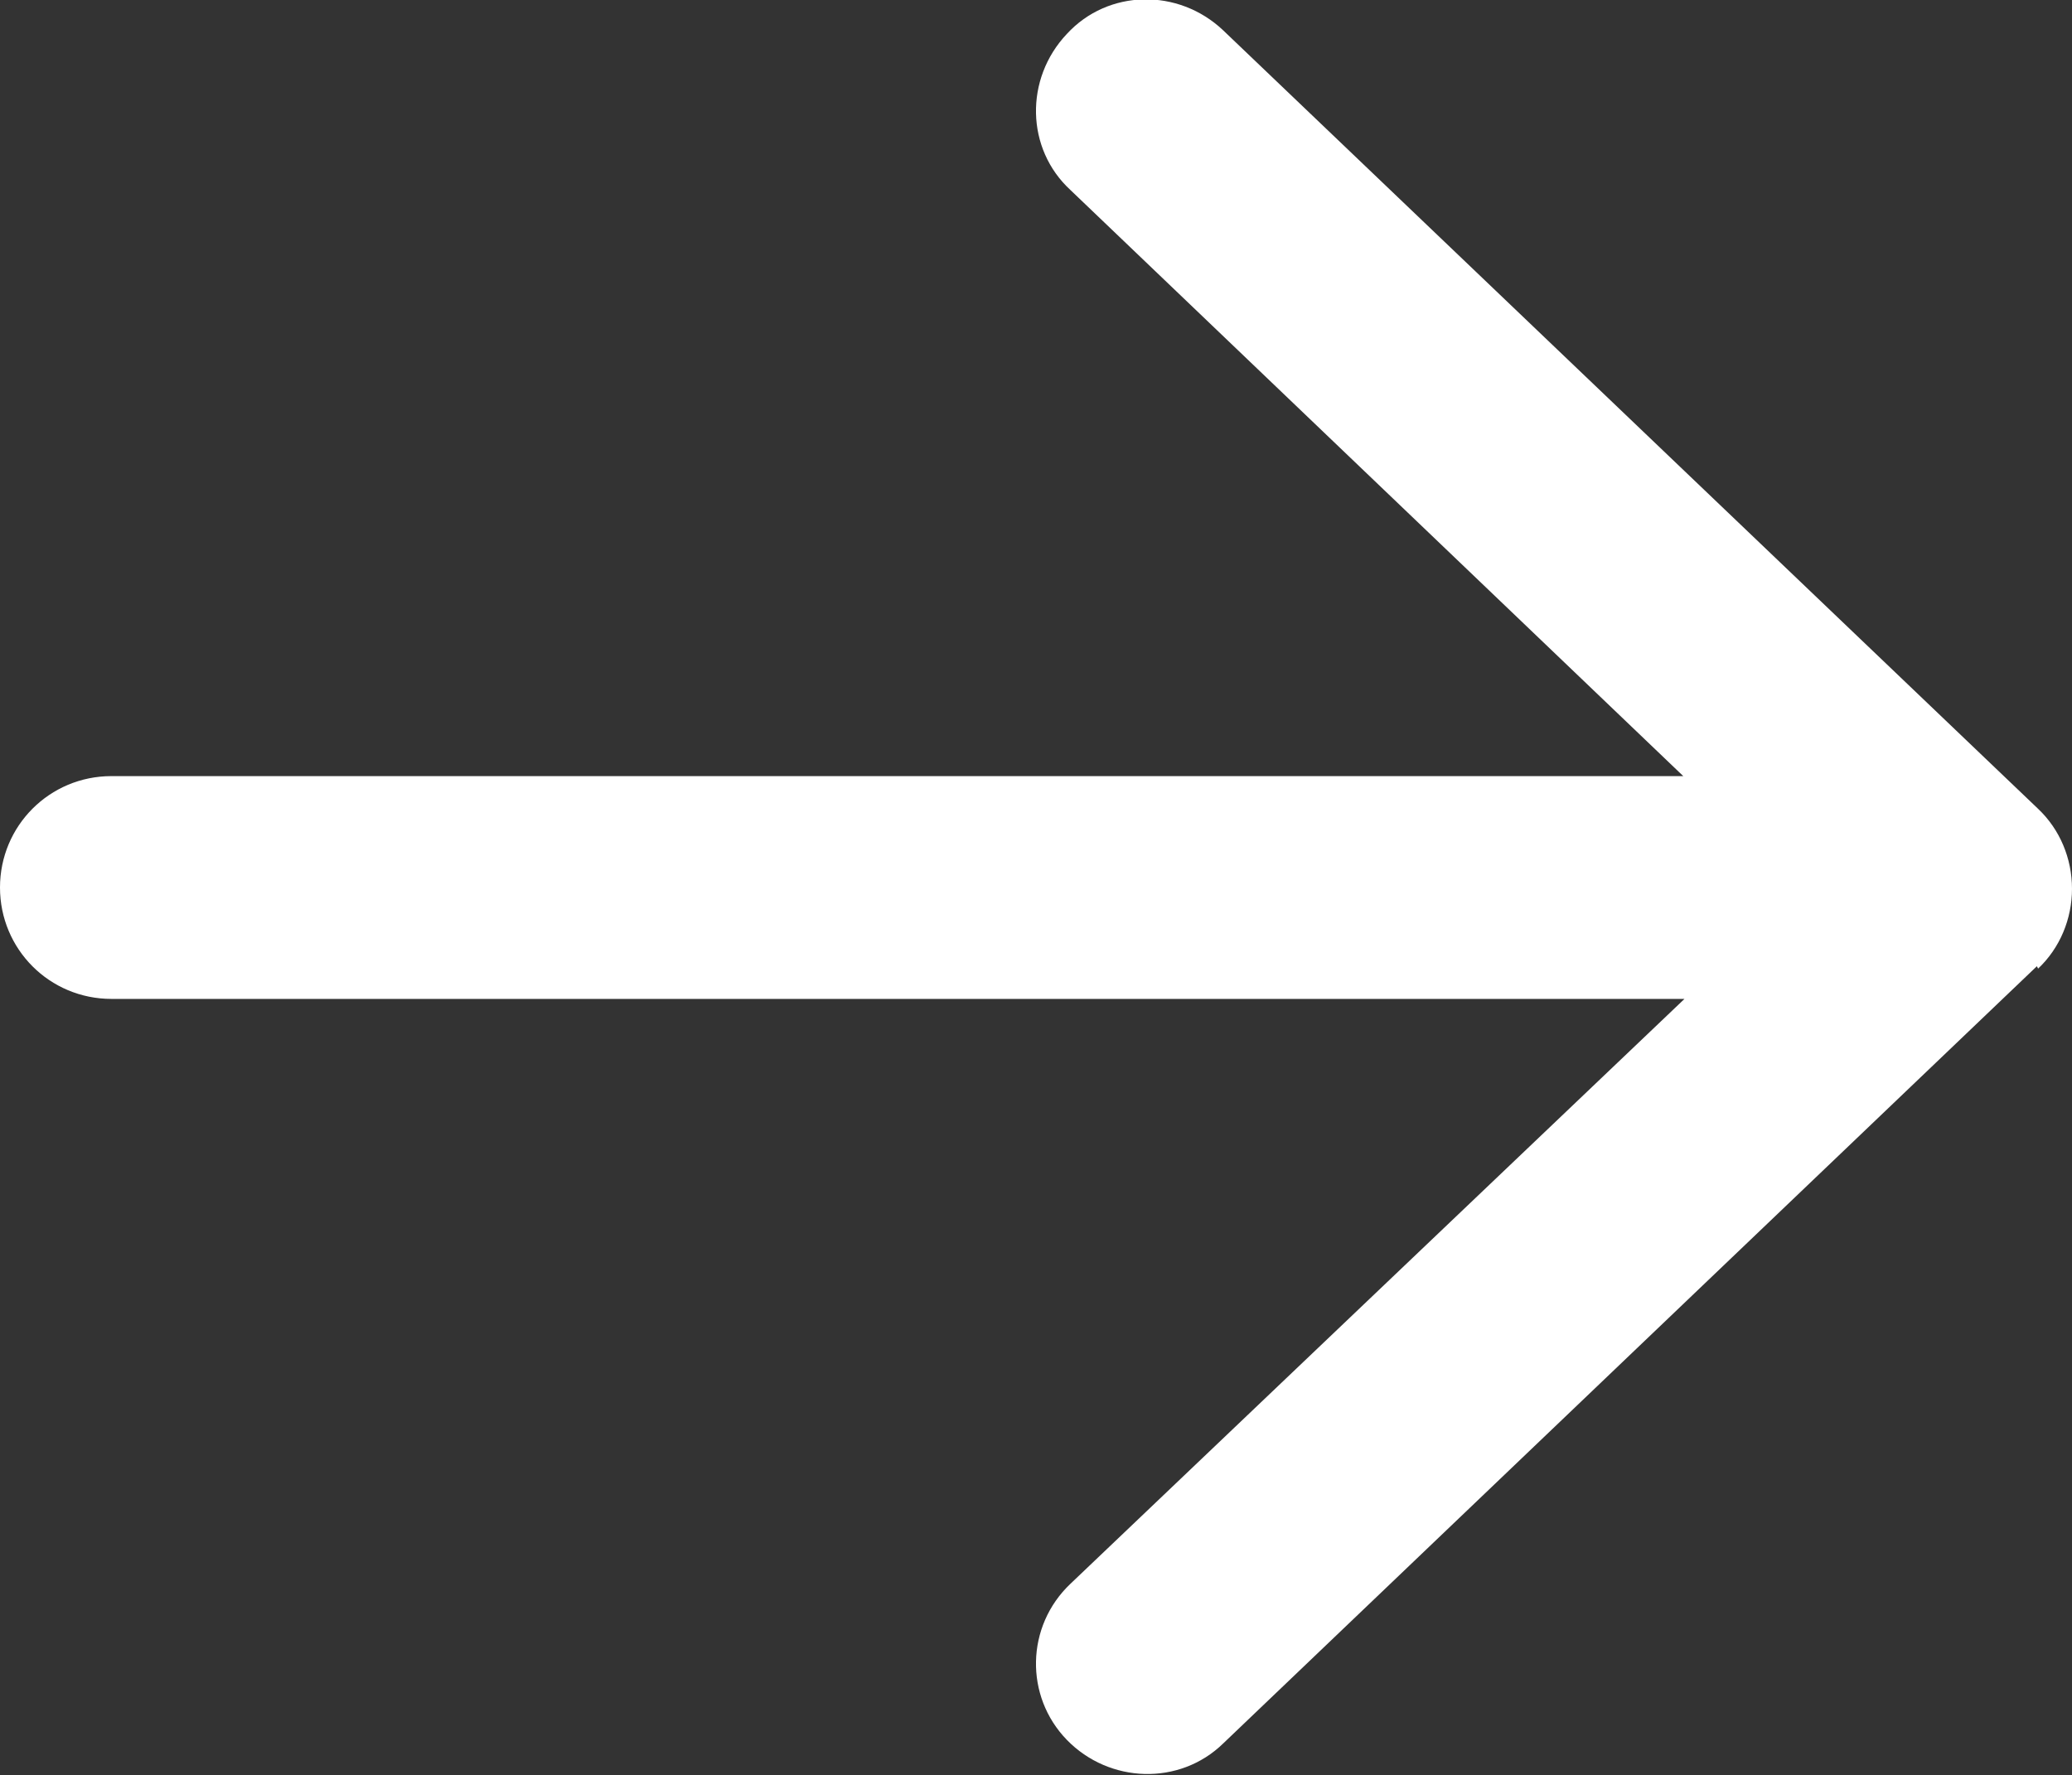 <?xml version="1.0" encoding="UTF-8"?><svg id="_レイヤー_2" xmlns="http://www.w3.org/2000/svg" viewBox="0 0 17.11 14.66"><rect x="0" y="0" width="17.11" height="14.66" fill="#333333" stroke="none"/><defs><style>.cls-1{fill:#fff;stroke-width:0px;}</style></defs><g id="_指示レイヤー"><path class="cls-1" d="m16.83,8c.18-.17.28-.41.28-.66s-.1-.49-.28-.66L10.1.25c-.37-.35-.95-.34-1.29.03-.35.37-.34.95.03,1.29l5.06,4.84H.92c-.51,0-.92.41-.92.92s.41.92.92.92h12.99l-5.07,4.83c-.37.35-.38.93-.03,1.29s.93.38,1.29.03l6.72-6.42h0Z"/></g></svg>